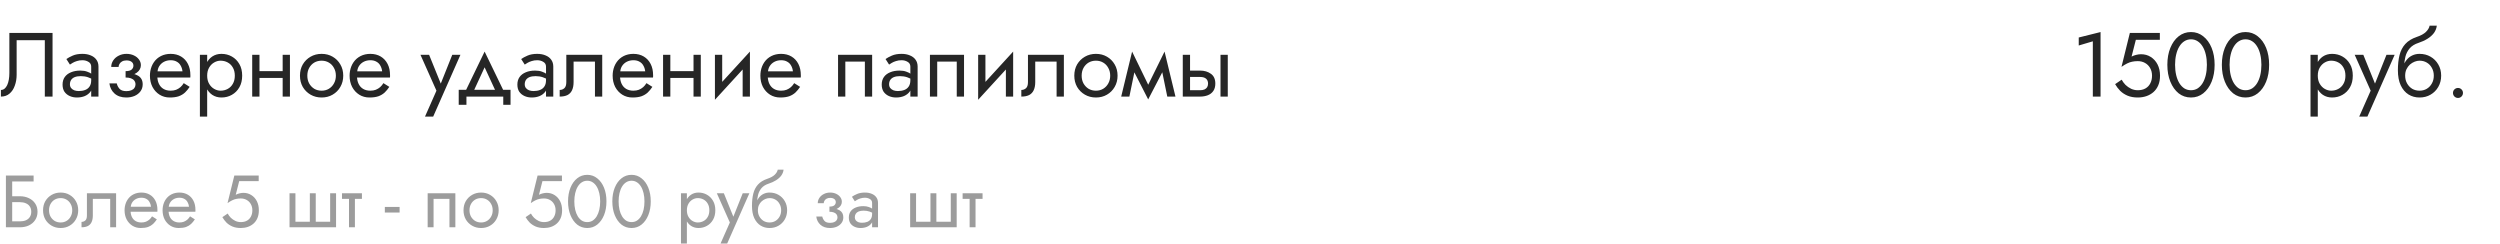 <?xml version="1.0" encoding="UTF-8"?> <svg xmlns="http://www.w3.org/2000/svg" width="440" height="43" viewBox="0 0 440 43" fill="none"> <path d="M9.248 5.8V17H7.888V7.08H2.928V13.16C2.928 13.843 2.821 14.477 2.608 15.064C2.405 15.651 2.096 16.12 1.68 16.472C1.275 16.824 0.768 17 0.16 17V15.832C0.405 15.832 0.619 15.757 0.8 15.608C0.981 15.459 1.136 15.251 1.264 14.984C1.392 14.707 1.488 14.387 1.552 14.024C1.616 13.661 1.648 13.267 1.648 12.84V5.8H9.248ZM12.307 14.84C12.307 15.096 12.377 15.315 12.515 15.496C12.654 15.667 12.841 15.8 13.075 15.896C13.31 15.981 13.571 16.024 13.859 16.024C14.286 16.024 14.665 15.96 14.995 15.832C15.326 15.704 15.582 15.501 15.763 15.224C15.955 14.947 16.051 14.579 16.051 14.12L16.307 14.92C16.307 15.389 16.179 15.795 15.923 16.136C15.678 16.467 15.347 16.723 14.931 16.904C14.515 17.075 14.051 17.16 13.539 17.16C13.081 17.16 12.659 17.075 12.275 16.904C11.891 16.733 11.582 16.483 11.347 16.152C11.123 15.811 11.011 15.389 11.011 14.888C11.011 14.365 11.139 13.923 11.395 13.56C11.651 13.197 12.014 12.92 12.483 12.728C12.953 12.525 13.507 12.424 14.147 12.424C14.617 12.424 15.017 12.488 15.347 12.616C15.689 12.733 15.961 12.872 16.163 13.032C16.366 13.181 16.505 13.304 16.579 13.4V14.152C16.217 13.896 15.849 13.709 15.475 13.592C15.102 13.464 14.681 13.4 14.211 13.4C13.785 13.4 13.427 13.459 13.139 13.576C12.862 13.693 12.654 13.859 12.515 14.072C12.377 14.285 12.307 14.541 12.307 14.84ZM12.307 11.368L11.683 10.392C11.961 10.189 12.334 9.987 12.803 9.784C13.273 9.581 13.838 9.48 14.499 9.48C15.065 9.48 15.555 9.571 15.971 9.752C16.398 9.923 16.729 10.173 16.963 10.504C17.209 10.835 17.331 11.24 17.331 11.72V17H16.051V11.72C16.051 11.347 15.891 11.069 15.571 10.888C15.262 10.696 14.905 10.6 14.499 10.6C14.147 10.6 13.827 10.648 13.539 10.744C13.251 10.829 13.001 10.936 12.787 11.064C12.585 11.181 12.425 11.283 12.307 11.368ZM22.105 13.32V12.52C22.596 12.52 22.948 12.429 23.161 12.248C23.374 12.056 23.481 11.827 23.481 11.56C23.481 11.272 23.374 11.048 23.161 10.888C22.948 10.717 22.649 10.632 22.265 10.632C21.945 10.632 21.678 10.696 21.465 10.824C21.262 10.941 21.113 11.091 21.017 11.272C20.921 11.443 20.873 11.613 20.873 11.784H19.577C19.577 11.368 19.694 10.984 19.929 10.632C20.163 10.28 20.483 10.003 20.889 9.8C21.294 9.587 21.753 9.48 22.265 9.48C22.745 9.48 23.177 9.571 23.561 9.752C23.945 9.933 24.244 10.173 24.457 10.472C24.681 10.771 24.793 11.101 24.793 11.464C24.793 11.997 24.553 12.44 24.073 12.792C23.604 13.144 22.948 13.32 22.105 13.32ZM22.233 17.16C21.369 17.16 20.675 16.925 20.153 16.456C19.641 15.987 19.342 15.395 19.257 14.68H20.553C20.628 15.032 20.788 15.347 21.033 15.624C21.278 15.901 21.678 16.04 22.233 16.04C22.574 16.04 22.862 15.992 23.097 15.896C23.342 15.8 23.529 15.661 23.657 15.48C23.785 15.299 23.849 15.091 23.849 14.856C23.849 14.6 23.779 14.381 23.641 14.2C23.513 14.019 23.316 13.88 23.049 13.784C22.793 13.688 22.478 13.64 22.105 13.64V12.84C23.022 12.84 23.753 13 24.297 13.32C24.841 13.64 25.113 14.147 25.113 14.84C25.113 15.32 24.98 15.736 24.713 16.088C24.457 16.429 24.11 16.696 23.673 16.888C23.235 17.069 22.756 17.16 22.233 17.16ZM27.204 13.64V12.552H32.116C32.074 12.168 31.967 11.832 31.796 11.544C31.636 11.245 31.407 11.016 31.108 10.856C30.82 10.685 30.463 10.6 30.036 10.6C29.61 10.6 29.22 10.691 28.868 10.872C28.516 11.053 28.233 11.315 28.02 11.656C27.817 11.987 27.716 12.381 27.716 12.84L27.684 13.32C27.684 13.885 27.78 14.365 27.972 14.76C28.164 15.155 28.436 15.453 28.788 15.656C29.14 15.859 29.556 15.96 30.036 15.96C30.399 15.96 30.719 15.907 30.996 15.8C31.284 15.683 31.54 15.528 31.764 15.336C31.988 15.133 32.18 14.899 32.34 14.632L33.38 15.288C33.135 15.661 32.863 15.992 32.564 16.28C32.266 16.557 31.903 16.776 31.476 16.936C31.049 17.085 30.516 17.16 29.876 17.16C29.215 17.16 28.617 16.995 28.084 16.664C27.561 16.333 27.145 15.88 26.836 15.304C26.538 14.717 26.388 14.056 26.388 13.32C26.388 13.181 26.393 13.048 26.404 12.92C26.415 12.792 26.431 12.664 26.452 12.536C26.559 11.928 26.772 11.395 27.092 10.936C27.412 10.477 27.823 10.12 28.324 9.864C28.836 9.608 29.407 9.48 30.036 9.48C30.73 9.48 31.337 9.635 31.86 9.944C32.383 10.253 32.788 10.691 33.076 11.256C33.364 11.811 33.508 12.477 33.508 13.256C33.508 13.32 33.508 13.384 33.508 13.448C33.508 13.512 33.503 13.576 33.492 13.64H27.204ZM36.462 20.52H35.182V9.64H36.462V20.52ZM42.623 13.32C42.623 14.109 42.457 14.792 42.127 15.368C41.796 15.944 41.353 16.387 40.798 16.696C40.255 17.005 39.647 17.16 38.974 17.16C38.367 17.16 37.828 17.005 37.358 16.696C36.9 16.387 36.537 15.944 36.27 15.368C36.014 14.792 35.886 14.109 35.886 13.32C35.886 12.52 36.014 11.837 36.27 11.272C36.537 10.696 36.9 10.253 37.358 9.944C37.828 9.635 38.367 9.48 38.974 9.48C39.647 9.48 40.255 9.635 40.798 9.944C41.353 10.253 41.796 10.696 42.127 11.272C42.457 11.837 42.623 12.52 42.623 13.32ZM41.327 13.32C41.327 12.755 41.209 12.275 40.974 11.88C40.751 11.485 40.447 11.187 40.062 10.984C39.689 10.781 39.273 10.68 38.815 10.68C38.441 10.68 38.073 10.781 37.711 10.984C37.348 11.187 37.049 11.485 36.815 11.88C36.58 12.275 36.462 12.755 36.462 13.32C36.462 13.885 36.58 14.365 36.815 14.76C37.049 15.155 37.348 15.453 37.711 15.656C38.073 15.859 38.441 15.96 38.815 15.96C39.273 15.96 39.689 15.859 40.062 15.656C40.447 15.453 40.751 15.155 40.974 14.76C41.209 14.365 41.327 13.885 41.327 13.32ZM45.139 13.72V12.52H50.58V13.72H45.139ZM49.748 9.64H51.028V17H49.748V9.64ZM44.388 9.64H45.667V17H44.388V9.64ZM52.794 13.32C52.794 12.573 52.96 11.912 53.29 11.336C53.632 10.76 54.09 10.307 54.666 9.976C55.242 9.645 55.888 9.48 56.602 9.48C57.328 9.48 57.973 9.645 58.538 9.976C59.114 10.307 59.568 10.76 59.898 11.336C60.24 11.912 60.41 12.573 60.41 13.32C60.41 14.056 60.24 14.717 59.898 15.304C59.568 15.88 59.114 16.333 58.538 16.664C57.973 16.995 57.328 17.16 56.602 17.16C55.888 17.16 55.242 16.995 54.666 16.664C54.09 16.333 53.632 15.88 53.29 15.304C52.96 14.717 52.794 14.056 52.794 13.32ZM54.09 13.32C54.09 13.832 54.197 14.285 54.41 14.68C54.634 15.075 54.933 15.389 55.306 15.624C55.69 15.848 56.122 15.96 56.602 15.96C57.082 15.96 57.509 15.848 57.882 15.624C58.266 15.389 58.565 15.075 58.778 14.68C59.002 14.285 59.114 13.832 59.114 13.32C59.114 12.808 59.002 12.355 58.778 11.96C58.565 11.555 58.266 11.24 57.882 11.016C57.509 10.792 57.082 10.68 56.602 10.68C56.122 10.68 55.69 10.792 55.306 11.016C54.933 11.24 54.634 11.555 54.41 11.96C54.197 12.355 54.09 12.808 54.09 13.32ZM62.345 13.64V12.552H67.257C67.214 12.168 67.107 11.832 66.937 11.544C66.777 11.245 66.547 11.016 66.249 10.856C65.961 10.685 65.603 10.6 65.177 10.6C64.75 10.6 64.361 10.691 64.009 10.872C63.657 11.053 63.374 11.315 63.161 11.656C62.958 11.987 62.857 12.381 62.857 12.84L62.825 13.32C62.825 13.885 62.921 14.365 63.113 14.76C63.305 15.155 63.577 15.453 63.929 15.656C64.281 15.859 64.697 15.96 65.177 15.96C65.539 15.96 65.859 15.907 66.137 15.8C66.425 15.683 66.681 15.528 66.905 15.336C67.129 15.133 67.321 14.899 67.481 14.632L68.521 15.288C68.275 15.661 68.003 15.992 67.705 16.28C67.406 16.557 67.043 16.776 66.617 16.936C66.19 17.085 65.657 17.16 65.017 17.16C64.355 17.16 63.758 16.995 63.225 16.664C62.702 16.333 62.286 15.88 61.977 15.304C61.678 14.717 61.529 14.056 61.529 13.32C61.529 13.181 61.534 13.048 61.545 12.92C61.555 12.792 61.571 12.664 61.593 12.536C61.699 11.928 61.913 11.395 62.233 10.936C62.553 10.477 62.963 10.12 63.465 9.864C63.977 9.608 64.547 9.48 65.177 9.48C65.87 9.48 66.478 9.635 67.001 9.944C67.523 10.253 67.929 10.691 68.217 11.256C68.505 11.811 68.649 12.477 68.649 13.256C68.649 13.32 68.649 13.384 68.649 13.448C68.649 13.512 68.643 13.576 68.633 13.64H62.345ZM81.04 9.64L76.24 20.52H74.8L76.816 15.96L74 9.64H75.52L77.856 15.4L77.328 15.336L79.6 9.64H81.04ZM85.294 11.848L83.134 16.52H81.694L85.294 9.08L88.894 16.52H87.454L85.294 11.848ZM88.574 17H82.094V18.44H80.734V15.8H89.854V18.44H88.574V17ZM92.354 14.84C92.354 15.096 92.424 15.315 92.562 15.496C92.701 15.667 92.888 15.8 93.122 15.896C93.357 15.981 93.618 16.024 93.906 16.024C94.333 16.024 94.712 15.96 95.042 15.832C95.373 15.704 95.629 15.501 95.81 15.224C96.002 14.947 96.098 14.579 96.098 14.12L96.354 14.92C96.354 15.389 96.226 15.795 95.97 16.136C95.725 16.467 95.394 16.723 94.978 16.904C94.562 17.075 94.098 17.16 93.586 17.16C93.127 17.16 92.706 17.075 92.322 16.904C91.938 16.733 91.629 16.483 91.394 16.152C91.17 15.811 91.058 15.389 91.058 14.888C91.058 14.365 91.186 13.923 91.442 13.56C91.698 13.197 92.061 12.92 92.53 12.728C92.999 12.525 93.554 12.424 94.194 12.424C94.663 12.424 95.064 12.488 95.394 12.616C95.736 12.733 96.007 12.872 96.21 13.032C96.413 13.181 96.552 13.304 96.626 13.4V14.152C96.263 13.896 95.895 13.709 95.522 13.592C95.149 13.464 94.728 13.4 94.258 13.4C93.832 13.4 93.474 13.459 93.186 13.576C92.909 13.693 92.701 13.859 92.562 14.072C92.424 14.285 92.354 14.541 92.354 14.84ZM92.354 11.368L91.73 10.392C92.007 10.189 92.381 9.987 92.85 9.784C93.32 9.581 93.885 9.48 94.546 9.48C95.112 9.48 95.602 9.571 96.018 9.752C96.445 9.923 96.775 10.173 97.01 10.504C97.255 10.835 97.378 11.24 97.378 11.72V17H96.098V11.72C96.098 11.347 95.938 11.069 95.618 10.888C95.309 10.696 94.951 10.6 94.546 10.6C94.194 10.6 93.874 10.648 93.586 10.744C93.298 10.829 93.047 10.936 92.834 11.064C92.632 11.181 92.472 11.283 92.354 11.368ZM105.992 9.64V17H104.712V10.84H100.952V14.44C100.952 15.016 100.861 15.496 100.68 15.88C100.509 16.253 100.242 16.536 99.88 16.728C99.517 16.909 99.058 17 98.504 17V15.832C98.824 15.832 99.096 15.731 99.32 15.528C99.554 15.325 99.672 14.963 99.672 14.44V9.64H105.992ZM108.642 13.64V12.552H113.554C113.511 12.168 113.404 11.832 113.234 11.544C113.074 11.245 112.844 11.016 112.546 10.856C112.258 10.685 111.9 10.6 111.474 10.6C111.047 10.6 110.658 10.691 110.306 10.872C109.954 11.053 109.671 11.315 109.458 11.656C109.255 11.987 109.154 12.381 109.154 12.84L109.122 13.32C109.122 13.885 109.218 14.365 109.41 14.76C109.602 15.155 109.874 15.453 110.226 15.656C110.578 15.859 110.994 15.96 111.474 15.96C111.836 15.96 112.156 15.907 112.434 15.8C112.722 15.683 112.978 15.528 113.202 15.336C113.426 15.133 113.618 14.899 113.778 14.632L114.818 15.288C114.572 15.661 114.3 15.992 114.002 16.28C113.703 16.557 113.34 16.776 112.914 16.936C112.487 17.085 111.954 17.16 111.314 17.16C110.652 17.16 110.055 16.995 109.522 16.664C108.999 16.333 108.583 15.88 108.274 15.304C107.975 14.717 107.826 14.056 107.826 13.32C107.826 13.181 107.831 13.048 107.842 12.92C107.852 12.792 107.868 12.664 107.89 12.536C107.996 11.928 108.21 11.395 108.53 10.936C108.85 10.477 109.26 10.12 109.762 9.864C110.274 9.608 110.844 9.48 111.474 9.48C112.167 9.48 112.775 9.635 113.298 9.944C113.82 10.253 114.226 10.691 114.514 11.256C114.802 11.811 114.946 12.477 114.946 13.256C114.946 13.32 114.946 13.384 114.946 13.448C114.946 13.512 114.94 13.576 114.93 13.64H108.642ZM117.452 13.72V12.52H122.892V13.72H117.452ZM122.06 9.64H123.34V17H122.06V9.64ZM116.7 9.64H117.98V17H116.7V9.64ZM131.907 10.92L125.827 17.56L125.907 15.72L131.987 9.08L131.907 10.92ZM127.107 9.64V15.8L125.827 17.56V9.64H127.107ZM131.987 9.08V17H130.707V10.84L131.987 9.08ZM134.642 13.64V12.552H139.554C139.511 12.168 139.404 11.832 139.234 11.544C139.074 11.245 138.844 11.016 138.546 10.856C138.258 10.685 137.9 10.6 137.474 10.6C137.047 10.6 136.658 10.691 136.306 10.872C135.954 11.053 135.671 11.315 135.458 11.656C135.255 11.987 135.154 12.381 135.154 12.84L135.122 13.32C135.122 13.885 135.218 14.365 135.41 14.76C135.602 15.155 135.874 15.453 136.226 15.656C136.578 15.859 136.994 15.96 137.474 15.96C137.836 15.96 138.156 15.907 138.434 15.8C138.722 15.683 138.978 15.528 139.202 15.336C139.426 15.133 139.618 14.899 139.778 14.632L140.818 15.288C140.572 15.661 140.3 15.992 140.002 16.28C139.703 16.557 139.34 16.776 138.914 16.936C138.487 17.085 137.954 17.16 137.314 17.16C136.652 17.16 136.055 16.995 135.522 16.664C134.999 16.333 134.583 15.88 134.274 15.304C133.975 14.717 133.826 14.056 133.826 13.32C133.826 13.181 133.831 13.048 133.842 12.92C133.852 12.792 133.868 12.664 133.89 12.536C133.996 11.928 134.21 11.395 134.53 10.936C134.85 10.477 135.26 10.12 135.762 9.864C136.274 9.608 136.844 9.48 137.474 9.48C138.167 9.48 138.775 9.635 139.298 9.944C139.82 10.253 140.226 10.691 140.514 11.256C140.802 11.811 140.946 12.477 140.946 13.256C140.946 13.32 140.946 13.384 140.946 13.448C140.946 13.512 140.94 13.576 140.93 13.64H134.642ZM153.497 9.64V17H152.217V10.84H148.777V17H147.497V9.64H153.497ZM156.479 14.84C156.479 15.096 156.548 15.315 156.687 15.496C156.826 15.667 157.012 15.8 157.247 15.896C157.482 15.981 157.743 16.024 158.031 16.024C158.458 16.024 158.836 15.96 159.167 15.832C159.498 15.704 159.754 15.501 159.935 15.224C160.127 14.947 160.223 14.579 160.223 14.12L160.479 14.92C160.479 15.389 160.351 15.795 160.095 16.136C159.85 16.467 159.519 16.723 159.103 16.904C158.687 17.075 158.223 17.16 157.711 17.16C157.252 17.16 156.831 17.075 156.447 16.904C156.063 16.733 155.754 16.483 155.519 16.152C155.295 15.811 155.183 15.389 155.183 14.888C155.183 14.365 155.311 13.923 155.567 13.56C155.823 13.197 156.186 12.92 156.655 12.728C157.124 12.525 157.679 12.424 158.319 12.424C158.788 12.424 159.188 12.488 159.519 12.616C159.86 12.733 160.132 12.872 160.335 13.032C160.538 13.181 160.676 13.304 160.751 13.4V14.152C160.388 13.896 160.02 13.709 159.647 13.592C159.274 13.464 158.852 13.4 158.383 13.4C157.956 13.4 157.599 13.459 157.311 13.576C157.034 13.693 156.826 13.859 156.687 14.072C156.548 14.285 156.479 14.541 156.479 14.84ZM156.479 11.368L155.855 10.392C156.132 10.189 156.506 9.987 156.975 9.784C157.444 9.581 158.01 9.48 158.671 9.48C159.236 9.48 159.727 9.571 160.143 9.752C160.57 9.923 160.9 10.173 161.135 10.504C161.38 10.835 161.503 11.24 161.503 11.72V17H160.223V11.72C160.223 11.347 160.063 11.069 159.743 10.888C159.434 10.696 159.076 10.6 158.671 10.6C158.319 10.6 157.999 10.648 157.711 10.744C157.423 10.829 157.172 10.936 156.959 11.064C156.756 11.181 156.596 11.283 156.479 11.368ZM169.669 9.64V17H168.389V10.84H164.949V17H163.669V9.64H169.669ZM178.235 10.92L172.155 17.56L172.235 15.72L178.315 9.08L178.235 10.92ZM173.435 9.64V15.8L172.155 17.56V9.64H173.435ZM178.315 9.08V17H177.035V10.84L178.315 9.08ZM187.242 9.64V17H185.962V10.84H182.202V14.44C182.202 15.016 182.111 15.496 181.93 15.88C181.759 16.253 181.492 16.536 181.13 16.728C180.767 16.909 180.308 17 179.754 17V15.832C180.074 15.832 180.346 15.731 180.57 15.528C180.804 15.325 180.922 14.963 180.922 14.44V9.64H187.242ZM189.076 13.32C189.076 12.573 189.241 11.912 189.572 11.336C189.913 10.76 190.372 10.307 190.948 9.976C191.524 9.645 192.169 9.48 192.884 9.48C193.609 9.48 194.254 9.645 194.82 9.976C195.396 10.307 195.849 10.76 196.18 11.336C196.521 11.912 196.692 12.573 196.692 13.32C196.692 14.056 196.521 14.717 196.18 15.304C195.849 15.88 195.396 16.333 194.82 16.664C194.254 16.995 193.609 17.16 192.884 17.16C192.169 17.16 191.524 16.995 190.948 16.664C190.372 16.333 189.913 15.88 189.572 15.304C189.241 14.717 189.076 14.056 189.076 13.32ZM190.372 13.32C190.372 13.832 190.478 14.285 190.692 14.68C190.916 15.075 191.214 15.389 191.588 15.624C191.972 15.848 192.404 15.96 192.884 15.96C193.364 15.96 193.79 15.848 194.164 15.624C194.548 15.389 194.846 15.075 195.06 14.68C195.284 14.285 195.396 13.832 195.396 13.32C195.396 12.808 195.284 12.355 195.06 11.96C194.846 11.555 194.548 11.24 194.164 11.016C193.79 10.792 193.364 10.68 192.884 10.68C192.404 10.68 191.972 10.792 191.588 11.016C191.214 11.24 190.916 11.555 190.692 11.96C190.478 12.355 190.372 12.808 190.372 13.32ZM205.442 17L204.242 11.16L204.962 9.08L206.882 17H205.442ZM201.602 15.896L204.962 9.08L205.122 11.64L202.082 17.496L201.602 15.896ZM202.082 17.496L199.09 11.64L199.25 9.08L202.562 15.896L202.082 17.496ZM197.33 17L199.25 9.08L199.97 11.16L198.77 17H197.33ZM214.809 9.64H216.089V17H214.809V9.64ZM208.169 9.64H209.449V17H208.169V9.64ZM208.921 13.544V12.424H211.209C211.966 12.424 212.601 12.611 213.113 12.984C213.635 13.347 213.897 13.923 213.897 14.712C213.897 15.235 213.779 15.667 213.545 16.008C213.31 16.349 212.99 16.6 212.585 16.76C212.179 16.92 211.721 17 211.209 17H208.921V15.88H211.209C211.518 15.88 211.774 15.837 211.977 15.752C212.19 15.656 212.35 15.523 212.457 15.352C212.563 15.171 212.617 14.957 212.617 14.712C212.617 14.339 212.499 14.051 212.265 13.848C212.03 13.645 211.678 13.544 211.209 13.544H208.921Z" fill="#262626"></path> <path d="M1.651 35.58V34.54H3.51C4.099 34.54 4.624 34.653 5.083 34.878C5.551 35.095 5.919 35.407 6.188 35.814C6.465 36.221 6.604 36.707 6.604 37.27C6.604 37.825 6.465 38.31 6.188 38.726C5.919 39.133 5.551 39.45 5.083 39.675C4.624 39.892 4.099 40 3.51 40H1.651V38.96H3.51C3.9 38.96 4.242 38.899 4.537 38.778C4.84 38.648 5.074 38.457 5.239 38.206C5.412 37.955 5.499 37.643 5.499 37.27C5.499 36.897 5.412 36.585 5.239 36.334C5.074 36.083 4.84 35.896 4.537 35.775C4.242 35.645 3.9 35.58 3.51 35.58H1.651ZM1.04 30.9H5.915V31.94H2.145V40H1.04V30.9ZM7.577 37.01C7.577 36.403 7.711 35.866 7.98 35.398C8.257 34.93 8.63 34.562 9.098 34.293C9.566 34.024 10.09 33.89 10.671 33.89C11.26 33.89 11.785 34.024 12.244 34.293C12.712 34.562 13.08 34.93 13.349 35.398C13.626 35.866 13.765 36.403 13.765 37.01C13.765 37.608 13.626 38.145 13.349 38.622C13.08 39.09 12.712 39.458 12.244 39.727C11.785 39.996 11.26 40.13 10.671 40.13C10.09 40.13 9.566 39.996 9.098 39.727C8.63 39.458 8.257 39.09 7.98 38.622C7.711 38.145 7.577 37.608 7.577 37.01ZM8.63 37.01C8.63 37.426 8.717 37.794 8.89 38.115C9.072 38.436 9.315 38.691 9.618 38.882C9.93 39.064 10.281 39.155 10.671 39.155C11.061 39.155 11.408 39.064 11.711 38.882C12.023 38.691 12.266 38.436 12.439 38.115C12.621 37.794 12.712 37.426 12.712 37.01C12.712 36.594 12.621 36.226 12.439 35.905C12.266 35.576 12.023 35.32 11.711 35.138C11.408 34.956 11.061 34.865 10.671 34.865C10.281 34.865 9.93 34.956 9.618 35.138C9.315 35.32 9.072 35.576 8.89 35.905C8.717 36.226 8.63 36.594 8.63 37.01ZM20.433 34.02V40H19.393V34.995H16.338V37.92C16.338 38.388 16.264 38.778 16.117 39.09C15.978 39.393 15.761 39.623 15.467 39.779C15.172 39.926 14.799 40 14.349 40V39.051C14.609 39.051 14.83 38.969 15.012 38.804C15.202 38.639 15.298 38.345 15.298 37.92V34.02H20.433ZM22.586 37.27V36.386H26.577C26.542 36.074 26.455 35.801 26.317 35.567C26.187 35.324 26 35.138 25.758 35.008C25.524 34.869 25.233 34.8 24.887 34.8C24.54 34.8 24.224 34.874 23.938 35.021C23.652 35.168 23.422 35.381 23.249 35.658C23.084 35.927 23.002 36.247 23.002 36.62L22.976 37.01C22.976 37.469 23.054 37.859 23.21 38.18C23.366 38.501 23.587 38.743 23.873 38.908C24.159 39.073 24.497 39.155 24.887 39.155C25.181 39.155 25.441 39.112 25.667 39.025C25.901 38.93 26.109 38.804 26.291 38.648C26.473 38.483 26.629 38.293 26.759 38.076L27.604 38.609C27.404 38.912 27.183 39.181 26.941 39.415C26.698 39.64 26.403 39.818 26.057 39.948C25.71 40.069 25.277 40.13 24.757 40.13C24.219 40.13 23.734 39.996 23.301 39.727C22.876 39.458 22.538 39.09 22.287 38.622C22.044 38.145 21.923 37.608 21.923 37.01C21.923 36.897 21.927 36.789 21.936 36.685C21.944 36.581 21.957 36.477 21.975 36.373C22.061 35.879 22.235 35.446 22.495 35.073C22.755 34.7 23.088 34.41 23.496 34.202C23.912 33.994 24.375 33.89 24.887 33.89C25.45 33.89 25.944 34.016 26.369 34.267C26.793 34.518 27.123 34.874 27.357 35.333C27.591 35.784 27.708 36.325 27.708 36.958C27.708 37.01 27.708 37.062 27.708 37.114C27.708 37.166 27.703 37.218 27.695 37.27H22.586ZM29.276 37.27V36.386H33.267C33.233 36.074 33.146 35.801 33.007 35.567C32.877 35.324 32.691 35.138 32.448 35.008C32.214 34.869 31.924 34.8 31.577 34.8C31.23 34.8 30.914 34.874 30.628 35.021C30.342 35.168 30.113 35.381 29.939 35.658C29.774 35.927 29.692 36.247 29.692 36.62L29.666 37.01C29.666 37.469 29.744 37.859 29.9 38.18C30.056 38.501 30.277 38.743 30.563 38.908C30.849 39.073 31.187 39.155 31.577 39.155C31.872 39.155 32.132 39.112 32.357 39.025C32.591 38.93 32.799 38.804 32.981 38.648C33.163 38.483 33.319 38.293 33.449 38.076L34.294 38.609C34.095 38.912 33.874 39.181 33.631 39.415C33.389 39.64 33.094 39.818 32.747 39.948C32.401 40.069 31.967 40.13 31.447 40.13C30.91 40.13 30.424 39.996 29.991 39.727C29.567 39.458 29.229 39.09 28.977 38.622C28.735 38.145 28.613 37.608 28.613 37.01C28.613 36.897 28.617 36.789 28.626 36.685C28.635 36.581 28.648 36.477 28.665 36.373C28.752 35.879 28.925 35.446 29.185 35.073C29.445 34.7 29.779 34.41 30.186 34.202C30.602 33.994 31.066 33.89 31.577 33.89C32.141 33.89 32.635 34.016 33.059 34.267C33.484 34.518 33.813 34.874 34.047 35.333C34.281 35.784 34.398 36.325 34.398 36.958C34.398 37.01 34.398 37.062 34.398 37.114C34.398 37.166 34.394 37.218 34.385 37.27H29.276ZM45.558 37.01C45.558 37.53 45.476 37.985 45.311 38.375C45.146 38.765 44.917 39.09 44.622 39.35C44.327 39.61 43.989 39.805 43.608 39.935C43.227 40.065 42.815 40.13 42.373 40.13C41.818 40.13 41.333 40.043 40.917 39.87C40.51 39.697 40.159 39.467 39.864 39.181C39.578 38.886 39.335 38.566 39.136 38.219L40.072 37.582C40.211 37.842 40.393 38.089 40.618 38.323C40.852 38.548 41.121 38.735 41.424 38.882C41.727 39.021 42.044 39.09 42.373 39.09C42.806 39.09 43.175 39.003 43.478 38.83C43.781 38.657 44.011 38.414 44.167 38.102C44.332 37.79 44.414 37.426 44.414 37.01C44.414 36.594 44.323 36.23 44.141 35.918C43.968 35.606 43.725 35.363 43.413 35.19C43.11 35.017 42.763 34.93 42.373 34.93C42.087 34.93 41.823 34.956 41.58 35.008C41.346 35.051 41.108 35.134 40.865 35.255C40.631 35.368 40.358 35.532 40.046 35.749L41.242 30.9H45.532V31.875H42.1L41.489 34.28C41.706 34.167 41.927 34.085 42.152 34.033C42.386 33.972 42.616 33.942 42.841 33.942C43.361 33.942 43.825 34.072 44.232 34.332C44.648 34.592 44.973 34.952 45.207 35.411C45.441 35.87 45.558 36.403 45.558 37.01ZM55.571 39.025H58.106V34.02H59.146V40H50.956V34.02H51.996V39.025H54.531V34.02H55.571V39.025ZM60.19 34.02H63.7V34.995H60.19V34.02ZM61.425 34.28H62.465V40H61.425V34.28ZM67.731 37.4V36.425H70.331V37.4H67.731ZM80.143 34.02V40H79.103V34.995H76.308V40H75.268V34.02H80.143ZM81.578 37.01C81.578 36.403 81.712 35.866 81.981 35.398C82.258 34.93 82.631 34.562 83.099 34.293C83.567 34.024 84.091 33.89 84.672 33.89C85.261 33.89 85.786 34.024 86.245 34.293C86.713 34.562 87.081 34.93 87.35 35.398C87.627 35.866 87.766 36.403 87.766 37.01C87.766 37.608 87.627 38.145 87.35 38.622C87.081 39.09 86.713 39.458 86.245 39.727C85.786 39.996 85.261 40.13 84.672 40.13C84.091 40.13 83.567 39.996 83.099 39.727C82.631 39.458 82.258 39.09 81.981 38.622C81.712 38.145 81.578 37.608 81.578 37.01ZM82.631 37.01C82.631 37.426 82.718 37.794 82.891 38.115C83.073 38.436 83.316 38.691 83.619 38.882C83.931 39.064 84.282 39.155 84.672 39.155C85.062 39.155 85.409 39.064 85.712 38.882C86.024 38.691 86.267 38.436 86.44 38.115C86.622 37.794 86.713 37.426 86.713 37.01C86.713 36.594 86.622 36.226 86.44 35.905C86.267 35.576 86.024 35.32 85.712 35.138C85.409 34.956 85.062 34.865 84.672 34.865C84.282 34.865 83.931 34.956 83.619 35.138C83.316 35.32 83.073 35.576 82.891 35.905C82.718 36.226 82.631 36.594 82.631 37.01ZM98.929 37.01C98.929 37.53 98.847 37.985 98.682 38.375C98.517 38.765 98.288 39.09 97.993 39.35C97.698 39.61 97.361 39.805 96.979 39.935C96.598 40.065 96.186 40.13 95.744 40.13C95.189 40.13 94.704 40.043 94.288 39.87C93.881 39.697 93.53 39.467 93.235 39.181C92.949 38.886 92.707 38.566 92.507 38.219L93.443 37.582C93.582 37.842 93.764 38.089 93.989 38.323C94.223 38.548 94.492 38.735 94.795 38.882C95.099 39.021 95.415 39.09 95.744 39.09C96.177 39.09 96.546 39.003 96.849 38.83C97.153 38.657 97.382 38.414 97.538 38.102C97.703 37.79 97.785 37.426 97.785 37.01C97.785 36.594 97.694 36.23 97.512 35.918C97.339 35.606 97.096 35.363 96.784 35.19C96.481 35.017 96.134 34.93 95.744 34.93C95.458 34.93 95.194 34.956 94.951 35.008C94.717 35.051 94.479 35.134 94.236 35.255C94.002 35.368 93.729 35.532 93.417 35.749L94.613 30.9H98.903V31.875H95.471L94.86 34.28C95.077 34.167 95.298 34.085 95.523 34.033C95.757 33.972 95.987 33.942 96.212 33.942C96.732 33.942 97.196 34.072 97.603 34.332C98.019 34.592 98.344 34.952 98.578 35.411C98.812 35.87 98.929 36.403 98.929 37.01ZM101.08 35.45C101.08 35.979 101.132 36.468 101.236 36.919C101.34 37.361 101.492 37.747 101.691 38.076C101.89 38.397 102.129 38.648 102.406 38.83C102.692 39.003 103.008 39.09 103.355 39.09C103.71 39.09 104.027 39.003 104.304 38.83C104.581 38.648 104.82 38.397 105.019 38.076C105.218 37.747 105.37 37.361 105.474 36.919C105.578 36.468 105.63 35.979 105.63 35.45C105.63 34.921 105.578 34.436 105.474 33.994C105.37 33.543 105.218 33.158 105.019 32.837C104.82 32.508 104.581 32.256 104.304 32.083C104.027 31.901 103.71 31.81 103.355 31.81C103.008 31.81 102.692 31.901 102.406 32.083C102.129 32.256 101.89 32.508 101.691 32.837C101.492 33.158 101.34 33.543 101.236 33.994C101.132 34.436 101.08 34.921 101.08 35.45ZM99.975 35.45C99.975 34.54 100.118 33.734 100.404 33.032C100.69 32.33 101.084 31.78 101.587 31.381C102.098 30.974 102.688 30.77 103.355 30.77C104.022 30.77 104.607 30.974 105.11 31.381C105.621 31.78 106.02 32.33 106.306 33.032C106.592 33.734 106.735 34.54 106.735 35.45C106.735 36.36 106.592 37.166 106.306 37.868C106.02 38.57 105.621 39.125 105.11 39.532C104.607 39.931 104.022 40.13 103.355 40.13C102.688 40.13 102.098 39.931 101.587 39.532C101.084 39.125 100.69 38.57 100.404 37.868C100.118 37.166 99.975 36.36 99.975 35.45ZM108.875 35.45C108.875 35.979 108.927 36.468 109.031 36.919C109.135 37.361 109.287 37.747 109.486 38.076C109.685 38.397 109.924 38.648 110.201 38.83C110.487 39.003 110.803 39.09 111.15 39.09C111.505 39.09 111.822 39.003 112.099 38.83C112.376 38.648 112.615 38.397 112.814 38.076C113.013 37.747 113.165 37.361 113.269 36.919C113.373 36.468 113.425 35.979 113.425 35.45C113.425 34.921 113.373 34.436 113.269 33.994C113.165 33.543 113.013 33.158 112.814 32.837C112.615 32.508 112.376 32.256 112.099 32.083C111.822 31.901 111.505 31.81 111.15 31.81C110.803 31.81 110.487 31.901 110.201 32.083C109.924 32.256 109.685 32.508 109.486 32.837C109.287 33.158 109.135 33.543 109.031 33.994C108.927 34.436 108.875 34.921 108.875 35.45ZM107.77 35.45C107.77 34.54 107.913 33.734 108.199 33.032C108.485 32.33 108.879 31.78 109.382 31.381C109.893 30.974 110.483 30.77 111.15 30.77C111.817 30.77 112.402 30.974 112.905 31.381C113.416 31.78 113.815 32.33 114.101 33.032C114.387 33.734 114.53 34.54 114.53 35.45C114.53 36.36 114.387 37.166 114.101 37.868C113.815 38.57 113.416 39.125 112.905 39.532C112.402 39.931 111.817 40.13 111.15 40.13C110.483 40.13 109.893 39.931 109.382 39.532C108.879 39.125 108.485 38.57 108.199 37.868C107.913 37.166 107.77 36.36 107.77 35.45ZM120.892 42.86H119.852V34.02H120.892V42.86ZM125.897 37.01C125.897 37.651 125.763 38.206 125.494 38.674C125.226 39.142 124.866 39.502 124.415 39.753C123.973 40.004 123.479 40.13 122.933 40.13C122.439 40.13 122.002 40.004 121.62 39.753C121.248 39.502 120.953 39.142 120.736 38.674C120.528 38.206 120.424 37.651 120.424 37.01C120.424 36.36 120.528 35.805 120.736 35.346C120.953 34.878 121.248 34.518 121.62 34.267C122.002 34.016 122.439 33.89 122.933 33.89C123.479 33.89 123.973 34.016 124.415 34.267C124.866 34.518 125.226 34.878 125.494 35.346C125.763 35.805 125.897 36.36 125.897 37.01ZM124.844 37.01C124.844 36.551 124.749 36.161 124.558 35.84C124.376 35.519 124.129 35.277 123.817 35.112C123.514 34.947 123.176 34.865 122.803 34.865C122.5 34.865 122.201 34.947 121.906 35.112C121.612 35.277 121.369 35.519 121.178 35.84C120.988 36.161 120.892 36.551 120.892 37.01C120.892 37.469 120.988 37.859 121.178 38.18C121.369 38.501 121.612 38.743 121.906 38.908C122.201 39.073 122.5 39.155 122.803 39.155C123.176 39.155 123.514 39.073 123.817 38.908C124.129 38.743 124.376 38.501 124.558 38.18C124.749 37.859 124.844 37.469 124.844 37.01ZM131.886 34.02L127.986 42.86H126.816L128.454 39.155L126.166 34.02H127.401L129.299 38.7L128.87 38.648L130.716 34.02H131.886ZM135.441 34.865V33.89C136.03 33.89 136.554 34.024 137.014 34.293C137.482 34.562 137.85 34.93 138.119 35.398C138.396 35.866 138.535 36.403 138.535 37.01C138.535 37.608 138.396 38.145 138.119 38.622C137.85 39.09 137.482 39.458 137.014 39.727C136.554 39.996 136.03 40.13 135.441 40.13C134.86 40.13 134.336 39.987 133.868 39.701C133.4 39.406 133.027 38.969 132.75 38.388C132.481 37.807 132.347 37.088 132.347 36.23L133.387 37.01C133.387 37.426 133.478 37.794 133.66 38.115C133.842 38.436 134.084 38.691 134.388 38.882C134.7 39.064 135.051 39.155 135.441 39.155C135.831 39.155 136.177 39.064 136.481 38.882C136.793 38.691 137.035 38.436 137.209 38.115C137.391 37.794 137.482 37.426 137.482 37.01C137.482 36.594 137.391 36.226 137.209 35.905C137.035 35.576 136.793 35.32 136.481 35.138C136.177 34.956 135.831 34.865 135.441 34.865ZM132.919 37.01C132.919 36.525 132.979 36.091 133.101 35.71C133.222 35.32 133.395 34.991 133.621 34.722C133.846 34.453 134.11 34.25 134.414 34.111C134.726 33.964 135.068 33.89 135.441 33.89V34.865C135.215 34.865 134.981 34.913 134.739 35.008C134.496 35.103 134.271 35.242 134.063 35.424C133.863 35.606 133.699 35.831 133.569 36.1C133.447 36.36 133.387 36.663 133.387 37.01H132.919ZM132.347 36.23C132.347 35.415 132.425 34.696 132.581 34.072C132.737 33.448 133.01 32.919 133.4 32.486C133.798 32.044 134.344 31.706 135.038 31.472C135.627 31.273 136.065 31.034 136.351 30.757C136.645 30.471 136.823 30.172 136.884 29.86H137.911C137.867 30.241 137.729 30.592 137.495 30.913C137.261 31.225 136.953 31.498 136.572 31.732C136.199 31.966 135.774 32.161 135.298 32.317C134.76 32.49 134.34 32.75 134.037 33.097C133.742 33.444 133.538 33.838 133.426 34.28C133.313 34.713 133.257 35.147 133.257 35.58V36.919L132.347 36.23ZM145.98 37.01V36.36C146.378 36.36 146.664 36.286 146.838 36.139C147.011 35.983 147.098 35.797 147.098 35.58C147.098 35.346 147.011 35.164 146.838 35.034C146.664 34.895 146.422 34.826 146.11 34.826C145.85 34.826 145.633 34.878 145.46 34.982C145.295 35.077 145.174 35.199 145.096 35.346C145.018 35.485 144.979 35.623 144.979 35.762H143.926C143.926 35.424 144.021 35.112 144.212 34.826C144.402 34.54 144.662 34.315 144.992 34.15C145.321 33.977 145.694 33.89 146.11 33.89C146.5 33.89 146.851 33.964 147.163 34.111C147.475 34.258 147.717 34.453 147.891 34.696C148.073 34.939 148.164 35.207 148.164 35.502C148.164 35.935 147.969 36.295 147.579 36.581C147.197 36.867 146.664 37.01 145.98 37.01ZM146.084 40.13C145.382 40.13 144.818 39.939 144.394 39.558C143.978 39.177 143.735 38.696 143.666 38.115H144.719C144.779 38.401 144.909 38.657 145.109 38.882C145.308 39.107 145.633 39.22 146.084 39.22C146.361 39.22 146.595 39.181 146.786 39.103C146.985 39.025 147.137 38.912 147.241 38.765C147.345 38.618 147.397 38.449 147.397 38.258C147.397 38.05 147.34 37.872 147.228 37.725C147.124 37.578 146.963 37.465 146.747 37.387C146.539 37.309 146.283 37.27 145.98 37.27V36.62C146.725 36.62 147.319 36.75 147.761 37.01C148.203 37.27 148.424 37.682 148.424 38.245C148.424 38.635 148.315 38.973 148.099 39.259C147.891 39.536 147.609 39.753 147.254 39.909C146.898 40.056 146.508 40.13 146.084 40.13ZM150.448 38.245C150.448 38.453 150.504 38.631 150.617 38.778C150.73 38.917 150.881 39.025 151.072 39.103C151.263 39.172 151.475 39.207 151.709 39.207C152.056 39.207 152.363 39.155 152.632 39.051C152.901 38.947 153.109 38.782 153.256 38.557C153.412 38.332 153.49 38.033 153.49 37.66L153.698 38.31C153.698 38.691 153.594 39.021 153.386 39.298C153.187 39.567 152.918 39.775 152.58 39.922C152.242 40.061 151.865 40.13 151.449 40.13C151.076 40.13 150.734 40.061 150.422 39.922C150.11 39.783 149.859 39.58 149.668 39.311C149.486 39.034 149.395 38.691 149.395 38.284C149.395 37.859 149.499 37.5 149.707 37.205C149.915 36.91 150.21 36.685 150.591 36.529C150.972 36.364 151.423 36.282 151.943 36.282C152.324 36.282 152.649 36.334 152.918 36.438C153.195 36.533 153.416 36.646 153.581 36.776C153.746 36.897 153.858 36.997 153.919 37.075V37.686C153.624 37.478 153.325 37.326 153.022 37.231C152.719 37.127 152.376 37.075 151.995 37.075C151.648 37.075 151.358 37.123 151.124 37.218C150.899 37.313 150.73 37.448 150.617 37.621C150.504 37.794 150.448 38.002 150.448 38.245ZM150.448 35.424L149.941 34.631C150.166 34.466 150.47 34.302 150.851 34.137C151.232 33.972 151.692 33.89 152.229 33.89C152.688 33.89 153.087 33.964 153.425 34.111C153.772 34.25 154.04 34.453 154.231 34.722C154.43 34.991 154.53 35.32 154.53 35.71V40H153.49V35.71C153.49 35.407 153.36 35.181 153.1 35.034C152.849 34.878 152.558 34.8 152.229 34.8C151.943 34.8 151.683 34.839 151.449 34.917C151.215 34.986 151.011 35.073 150.838 35.177C150.673 35.272 150.543 35.355 150.448 35.424ZM164.802 39.025H167.337V34.02H168.377V40H160.187V34.02H161.227V39.025H163.762V34.02H164.802V39.025ZM169.42 34.02H172.93V34.995H169.42V34.02ZM170.655 34.28H171.695V40H170.655V34.28Z" fill="#9C9C9C"></path> <path d="M365.858 8.008V6.6L369.698 5.64V17H368.338V7.272L365.858 8.008ZM380.165 13.32C380.165 13.96 380.064 14.52 379.861 15C379.659 15.48 379.376 15.88 379.013 16.2C378.651 16.52 378.235 16.76 377.765 16.92C377.296 17.08 376.789 17.16 376.245 17.16C375.563 17.16 374.965 17.053 374.453 16.84C373.952 16.627 373.52 16.344 373.157 15.992C372.805 15.629 372.507 15.235 372.261 14.808L373.413 14.024C373.584 14.344 373.808 14.648 374.085 14.936C374.373 15.213 374.704 15.443 375.077 15.624C375.451 15.795 375.84 15.88 376.245 15.88C376.779 15.88 377.232 15.773 377.605 15.56C377.979 15.347 378.261 15.048 378.453 14.664C378.656 14.28 378.757 13.832 378.757 13.32C378.757 12.808 378.645 12.36 378.421 11.976C378.208 11.592 377.909 11.293 377.525 11.08C377.152 10.867 376.725 10.76 376.245 10.76C375.893 10.76 375.568 10.792 375.269 10.856C374.981 10.909 374.688 11.011 374.389 11.16C374.101 11.299 373.765 11.501 373.381 11.768L374.853 5.8H380.133V7H375.909L375.157 9.96C375.424 9.821 375.696 9.72 375.973 9.656C376.261 9.581 376.544 9.544 376.821 9.544C377.461 9.544 378.032 9.704 378.533 10.024C379.045 10.344 379.445 10.787 379.733 11.352C380.021 11.917 380.165 12.573 380.165 13.32ZM382.812 11.4C382.812 12.051 382.877 12.653 383.005 13.208C383.133 13.752 383.319 14.227 383.565 14.632C383.81 15.027 384.103 15.336 384.445 15.56C384.797 15.773 385.186 15.88 385.613 15.88C386.05 15.88 386.439 15.773 386.781 15.56C387.122 15.336 387.415 15.027 387.661 14.632C387.906 14.227 388.093 13.752 388.221 13.208C388.349 12.653 388.413 12.051 388.413 11.4C388.413 10.749 388.349 10.152 388.221 9.608C388.093 9.053 387.906 8.579 387.661 8.184C387.415 7.779 387.122 7.469 386.781 7.256C386.439 7.032 386.05 6.92 385.613 6.92C385.186 6.92 384.797 7.032 384.445 7.256C384.103 7.469 383.81 7.779 383.565 8.184C383.319 8.579 383.133 9.053 383.005 9.608C382.877 10.152 382.812 10.749 382.812 11.4ZM381.453 11.4C381.453 10.28 381.629 9.288 381.981 8.424C382.333 7.56 382.818 6.883 383.437 6.392C384.066 5.891 384.791 5.64 385.613 5.64C386.434 5.64 387.154 5.891 387.773 6.392C388.402 6.883 388.893 7.56 389.245 8.424C389.597 9.288 389.773 10.28 389.773 11.4C389.773 12.52 389.597 13.512 389.245 14.376C388.893 15.24 388.402 15.923 387.773 16.424C387.154 16.915 386.434 17.16 385.613 17.16C384.791 17.16 384.066 16.915 383.437 16.424C382.818 15.923 382.333 15.24 381.981 14.376C381.629 13.512 381.453 12.52 381.453 11.4ZM392.406 11.4C392.406 12.051 392.47 12.653 392.598 13.208C392.726 13.752 392.913 14.227 393.158 14.632C393.404 15.027 393.697 15.336 394.038 15.56C394.39 15.773 394.78 15.88 395.206 15.88C395.644 15.88 396.033 15.773 396.374 15.56C396.716 15.336 397.009 15.027 397.254 14.632C397.5 14.227 397.686 13.752 397.814 13.208C397.942 12.653 398.006 12.051 398.006 11.4C398.006 10.749 397.942 10.152 397.814 9.608C397.686 9.053 397.5 8.579 397.254 8.184C397.009 7.779 396.716 7.469 396.374 7.256C396.033 7.032 395.644 6.92 395.206 6.92C394.78 6.92 394.39 7.032 394.038 7.256C393.697 7.469 393.404 7.779 393.158 8.184C392.913 8.579 392.726 9.053 392.598 9.608C392.47 10.152 392.406 10.749 392.406 11.4ZM391.046 11.4C391.046 10.28 391.222 9.288 391.574 8.424C391.926 7.56 392.412 6.883 393.03 6.392C393.66 5.891 394.385 5.64 395.206 5.64C396.028 5.64 396.748 5.891 397.366 6.392C397.996 6.883 398.486 7.56 398.838 8.424C399.19 9.288 399.366 10.28 399.366 11.4C399.366 12.52 399.19 13.512 398.838 14.376C398.486 15.24 397.996 15.923 397.366 16.424C396.748 16.915 396.028 17.16 395.206 17.16C394.385 17.16 393.66 16.915 393.03 16.424C392.412 15.923 391.926 15.24 391.574 14.376C391.222 13.512 391.046 12.52 391.046 11.4Z" fill="#262626"></path> <path d="M407.931 20.52H406.651V9.64H407.931V20.52ZM414.091 13.32C414.091 14.109 413.926 14.792 413.595 15.368C413.265 15.944 412.822 16.387 412.267 16.696C411.723 17.005 411.115 17.16 410.443 17.16C409.835 17.16 409.297 17.005 408.827 16.696C408.369 16.387 408.006 15.944 407.739 15.368C407.483 14.792 407.355 14.109 407.355 13.32C407.355 12.52 407.483 11.837 407.739 11.272C408.006 10.696 408.369 10.253 408.827 9.944C409.297 9.635 409.835 9.48 410.443 9.48C411.115 9.48 411.723 9.635 412.267 9.944C412.822 10.253 413.265 10.696 413.595 11.272C413.926 11.837 414.091 12.52 414.091 13.32ZM412.795 13.32C412.795 12.755 412.678 12.275 412.443 11.88C412.219 11.485 411.915 11.187 411.531 10.984C411.158 10.781 410.742 10.68 410.283 10.68C409.91 10.68 409.542 10.781 409.179 10.984C408.817 11.187 408.518 11.485 408.283 11.88C408.049 12.275 407.931 12.755 407.931 13.32C407.931 13.885 408.049 14.365 408.283 14.76C408.518 15.155 408.817 15.453 409.179 15.656C409.542 15.859 409.91 15.96 410.283 15.96C410.742 15.96 411.158 15.859 411.531 15.656C411.915 15.453 412.219 15.155 412.443 14.76C412.678 14.365 412.795 13.885 412.795 13.32ZM421.462 9.64L416.662 20.52H415.222L417.238 15.96L414.422 9.64H415.942L418.278 15.4L417.75 15.336L420.022 9.64H421.462ZM425.837 10.68V9.48C426.562 9.48 427.207 9.645 427.773 9.976C428.349 10.307 428.802 10.76 429.133 11.336C429.474 11.912 429.645 12.573 429.645 13.32C429.645 14.056 429.474 14.717 429.133 15.304C428.802 15.88 428.349 16.333 427.773 16.664C427.207 16.995 426.562 17.16 425.837 17.16C425.122 17.16 424.477 16.984 423.901 16.632C423.325 16.269 422.866 15.731 422.525 15.016C422.194 14.301 422.029 13.416 422.029 12.36L423.309 13.32C423.309 13.832 423.421 14.285 423.645 14.68C423.869 15.075 424.167 15.389 424.541 15.624C424.925 15.848 425.357 15.96 425.837 15.96C426.317 15.96 426.743 15.848 427.117 15.624C427.501 15.389 427.799 15.075 428.013 14.68C428.237 14.285 428.349 13.832 428.349 13.32C428.349 12.808 428.237 12.355 428.013 11.96C427.799 11.555 427.501 11.24 427.117 11.016C426.743 10.792 426.317 10.68 425.837 10.68ZM422.733 13.32C422.733 12.723 422.807 12.189 422.957 11.72C423.106 11.24 423.319 10.835 423.597 10.504C423.874 10.173 424.199 9.923 424.573 9.752C424.957 9.571 425.378 9.48 425.837 9.48V10.68C425.559 10.68 425.271 10.739 424.973 10.856C424.674 10.973 424.397 11.144 424.141 11.368C423.895 11.592 423.693 11.869 423.533 12.2C423.383 12.52 423.309 12.893 423.309 13.32H422.733ZM422.029 12.36C422.029 11.357 422.125 10.472 422.317 9.704C422.509 8.936 422.845 8.285 423.325 7.752C423.815 7.208 424.487 6.792 425.341 6.504C426.066 6.259 426.605 5.965 426.957 5.624C427.319 5.272 427.538 4.904 427.613 4.52H428.877C428.823 4.989 428.653 5.421 428.365 5.816C428.077 6.2 427.698 6.536 427.229 6.824C426.77 7.112 426.247 7.352 425.661 7.544C424.999 7.757 424.482 8.077 424.109 8.504C423.746 8.931 423.495 9.416 423.357 9.96C423.218 10.493 423.149 11.027 423.149 11.56V13.208L422.029 12.36ZM431.723 16.36C431.723 16.115 431.808 15.907 431.979 15.736C432.16 15.565 432.368 15.48 432.603 15.48C432.848 15.48 433.056 15.565 433.227 15.736C433.398 15.907 433.483 16.115 433.483 16.36C433.483 16.595 433.398 16.803 433.227 16.984C433.056 17.155 432.848 17.24 432.603 17.24C432.368 17.24 432.16 17.155 431.979 16.984C431.808 16.803 431.723 16.595 431.723 16.36Z" fill="#262626"></path> </svg> 